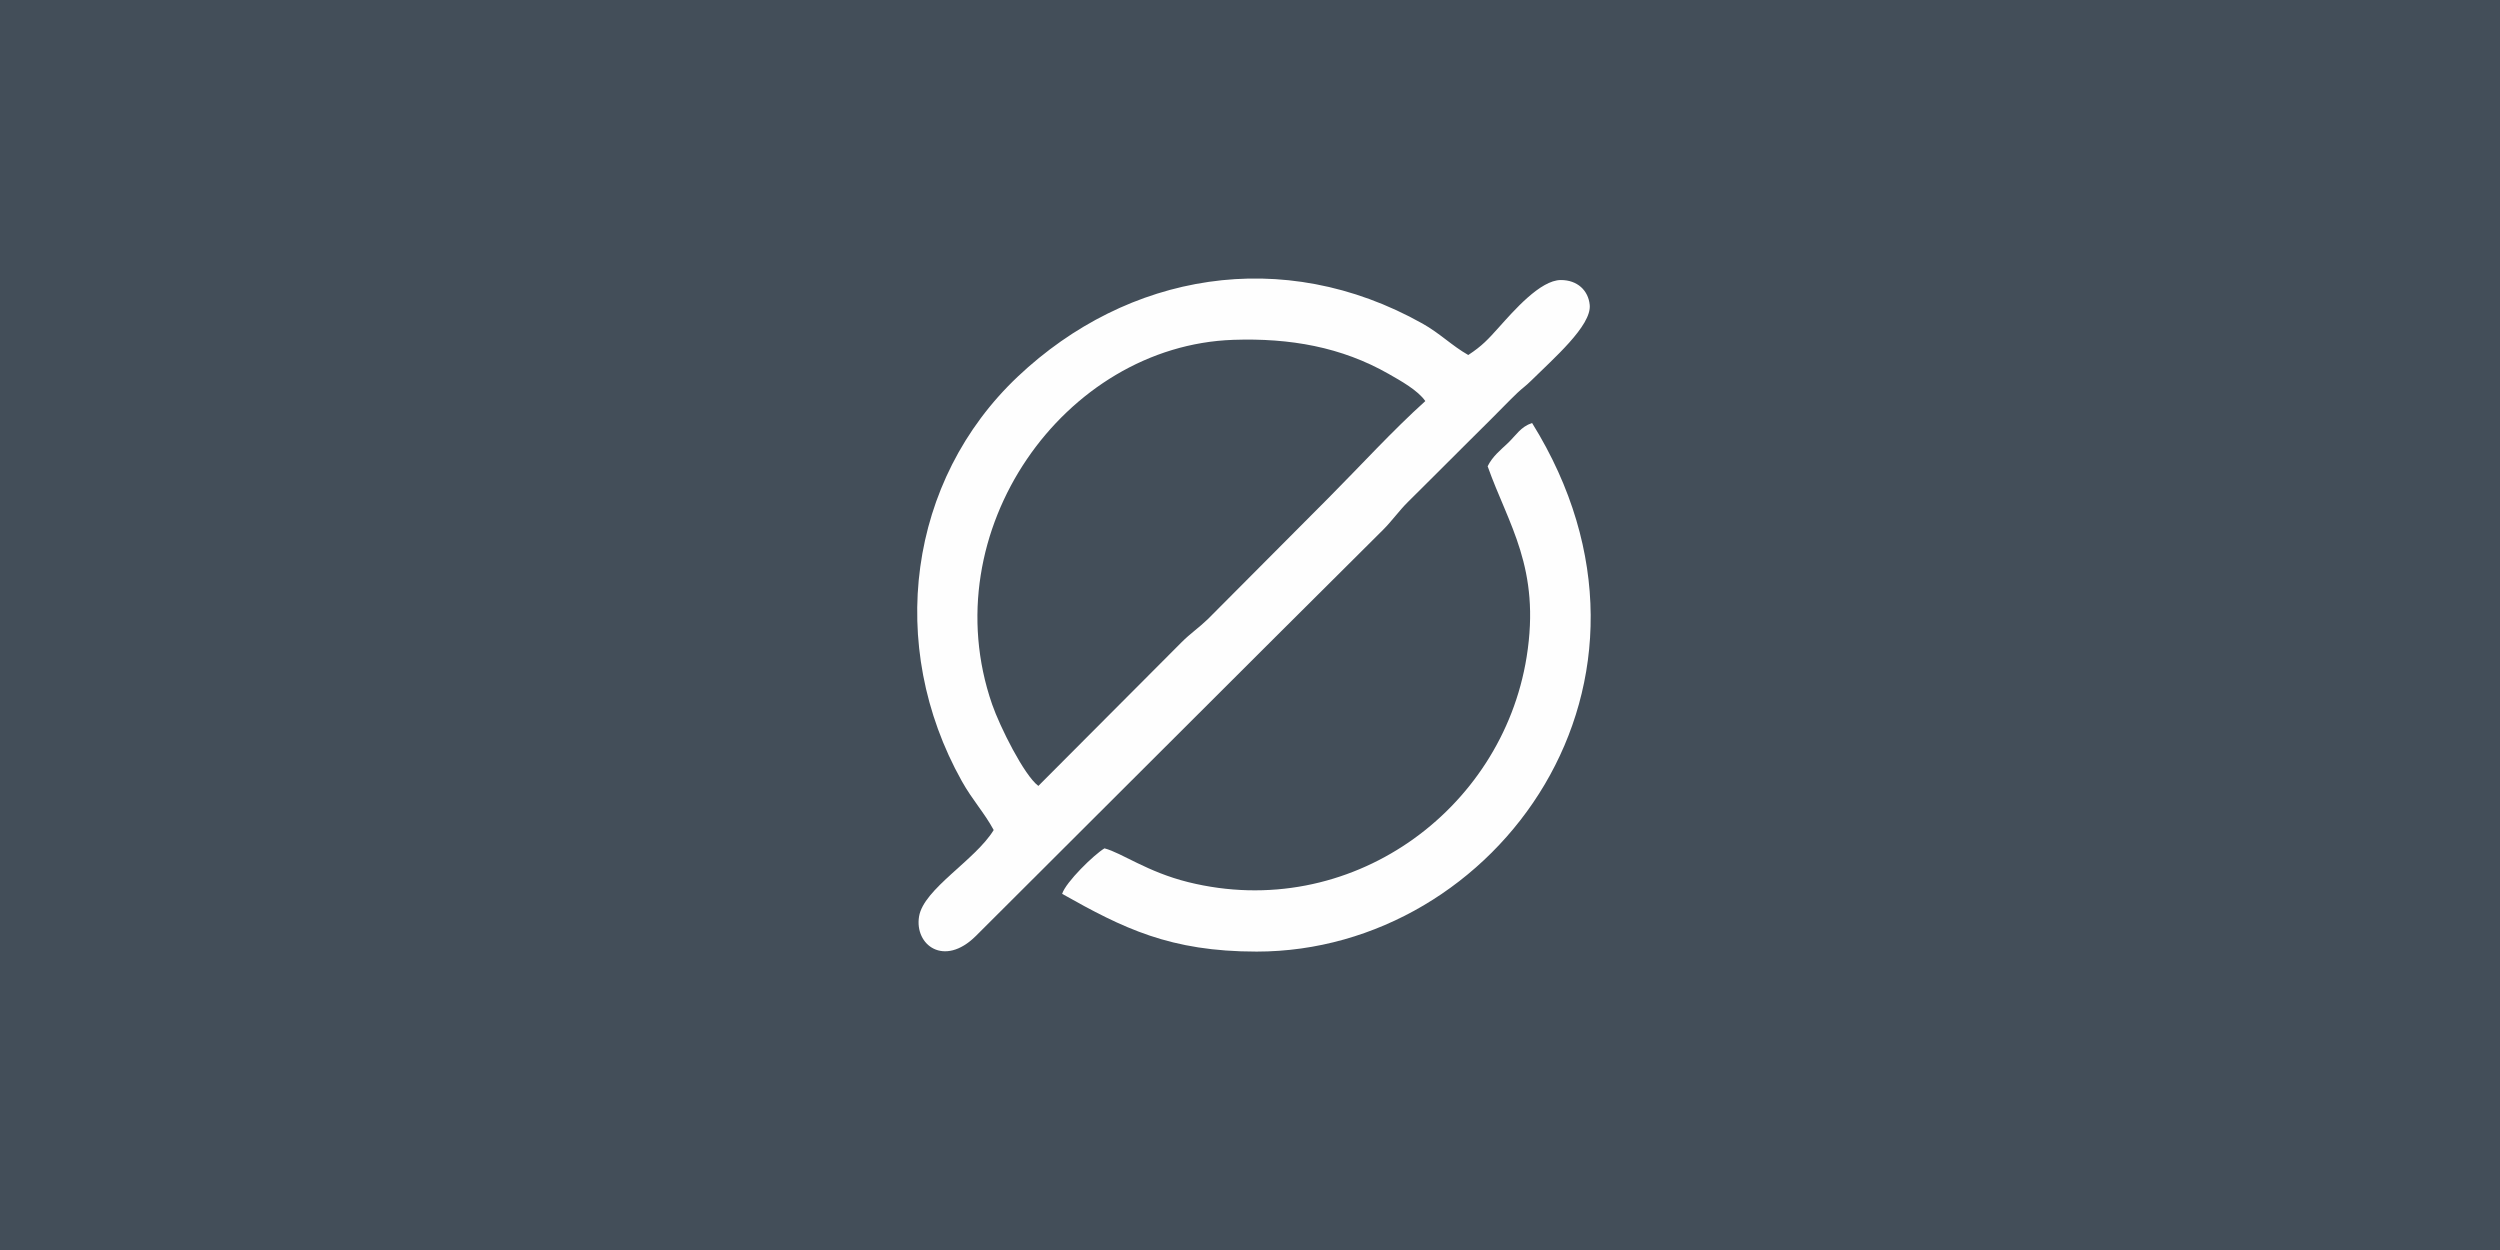 <?xml version="1.0" encoding="UTF-8"?>
<!DOCTYPE svg PUBLIC "-//W3C//DTD SVG 1.1//EN" "http://www.w3.org/Graphics/SVG/1.1/DTD/svg11.dtd">
<!-- Creator: CorelDRAW 2018 (64-Bit) -->
<svg xmlns="http://www.w3.org/2000/svg" xml:space="preserve" width="200mm" height="100mm" version="1.1" style="shape-rendering:geometricPrecision; text-rendering:geometricPrecision; image-rendering:optimizeQuality; fill-rule:evenodd; clip-rule:evenodd"
viewBox="0 0 20000 10000"
 xmlns:xlink="http://www.w3.org/1999/xlink">
 <defs>
  <style type="text/css">
   <![CDATA[
    .fil1 {fill:#FEFEFE}
    .fil0 {fill:#434E59}
   ]]>
  </style>
 </defs>
 <g id="Katman_x0020_1">
  <polygon class="fil0" points="-0,10000 20000,10000 20000,0 -0,0 "/>
  <path class="fil1" d="M7949.58 6640.21c-147.55,241.87 -560.88,470.41 -597.15,691.8 -37.31,227.68 200.3,407.59 453.45,156.7l2396.71 -2391.97c293.41,-292.95 568.28,-565.83 861.63,-857.95 73.85,-73.53 126.02,-150.59 199.62,-223.54 81.36,-80.65 143.87,-143.14 225.51,-224.26 152.52,-151.54 284.1,-284.59 437.28,-435.68 77.28,-76.24 133.99,-137.22 211.71,-211.71 39.91,-38.25 64.97,-52.63 112.09,-99.45 171.52,-170.48 483.79,-438.68 467.35,-604.86 -11.51,-116.23 -98.81,-199.19 -230.8,-199.06 -164.42,0.17 -376.38,245.49 -499.39,382.18 -80.83,89.81 -129.76,144.59 -241.56,217.62 -131.23,-74.66 -226.25,-173.12 -366.01,-251.51 -1120.07,-628.23 -2361.72,-402.36 -3236.27,422.85 -879.93,830.27 -1054.33,2154.82 -449.93,3236.37 86.51,154.81 180.89,253.71 255.76,392.47zm357.3 -352.9l1144.49 -1148.09c70.74,-71.18 138.55,-115.94 210.98,-185.83l963.55 -967.68c255,-256.34 516.09,-542.62 776.6,-777.01 -59.98,-86.59 -197.21,-162.59 -293.36,-217.47 -377.13,-215.24 -789.84,-287.94 -1242.26,-272.54 -1353.32,46.05 -2409.66,1530.98 -1930.06,2915.68 61.87,178.64 255.88,568.09 370.06,652.94z"/>
  <path class="fil1" d="M11901.1 3730.16c164.95,466.35 426.06,813.22 311.93,1525.68 -197.77,1234.64 -1418.68,2121.21 -2707.8,1801.06 -327.99,-81.45 -529.68,-233.37 -669.25,-270.2 -83.7,49.61 -310.45,270.92 -338.87,364.11 488.49,275.19 862.75,461.86 1555.8,461.86 1919.97,0 3491.34,-2156.07 2203.78,-4228.7 -92.01,30.85 -126.15,96.22 -193.58,160.46 -60.03,57.2 -122.79,106.16 -162.01,185.73z"/>
 </g>
</svg>
